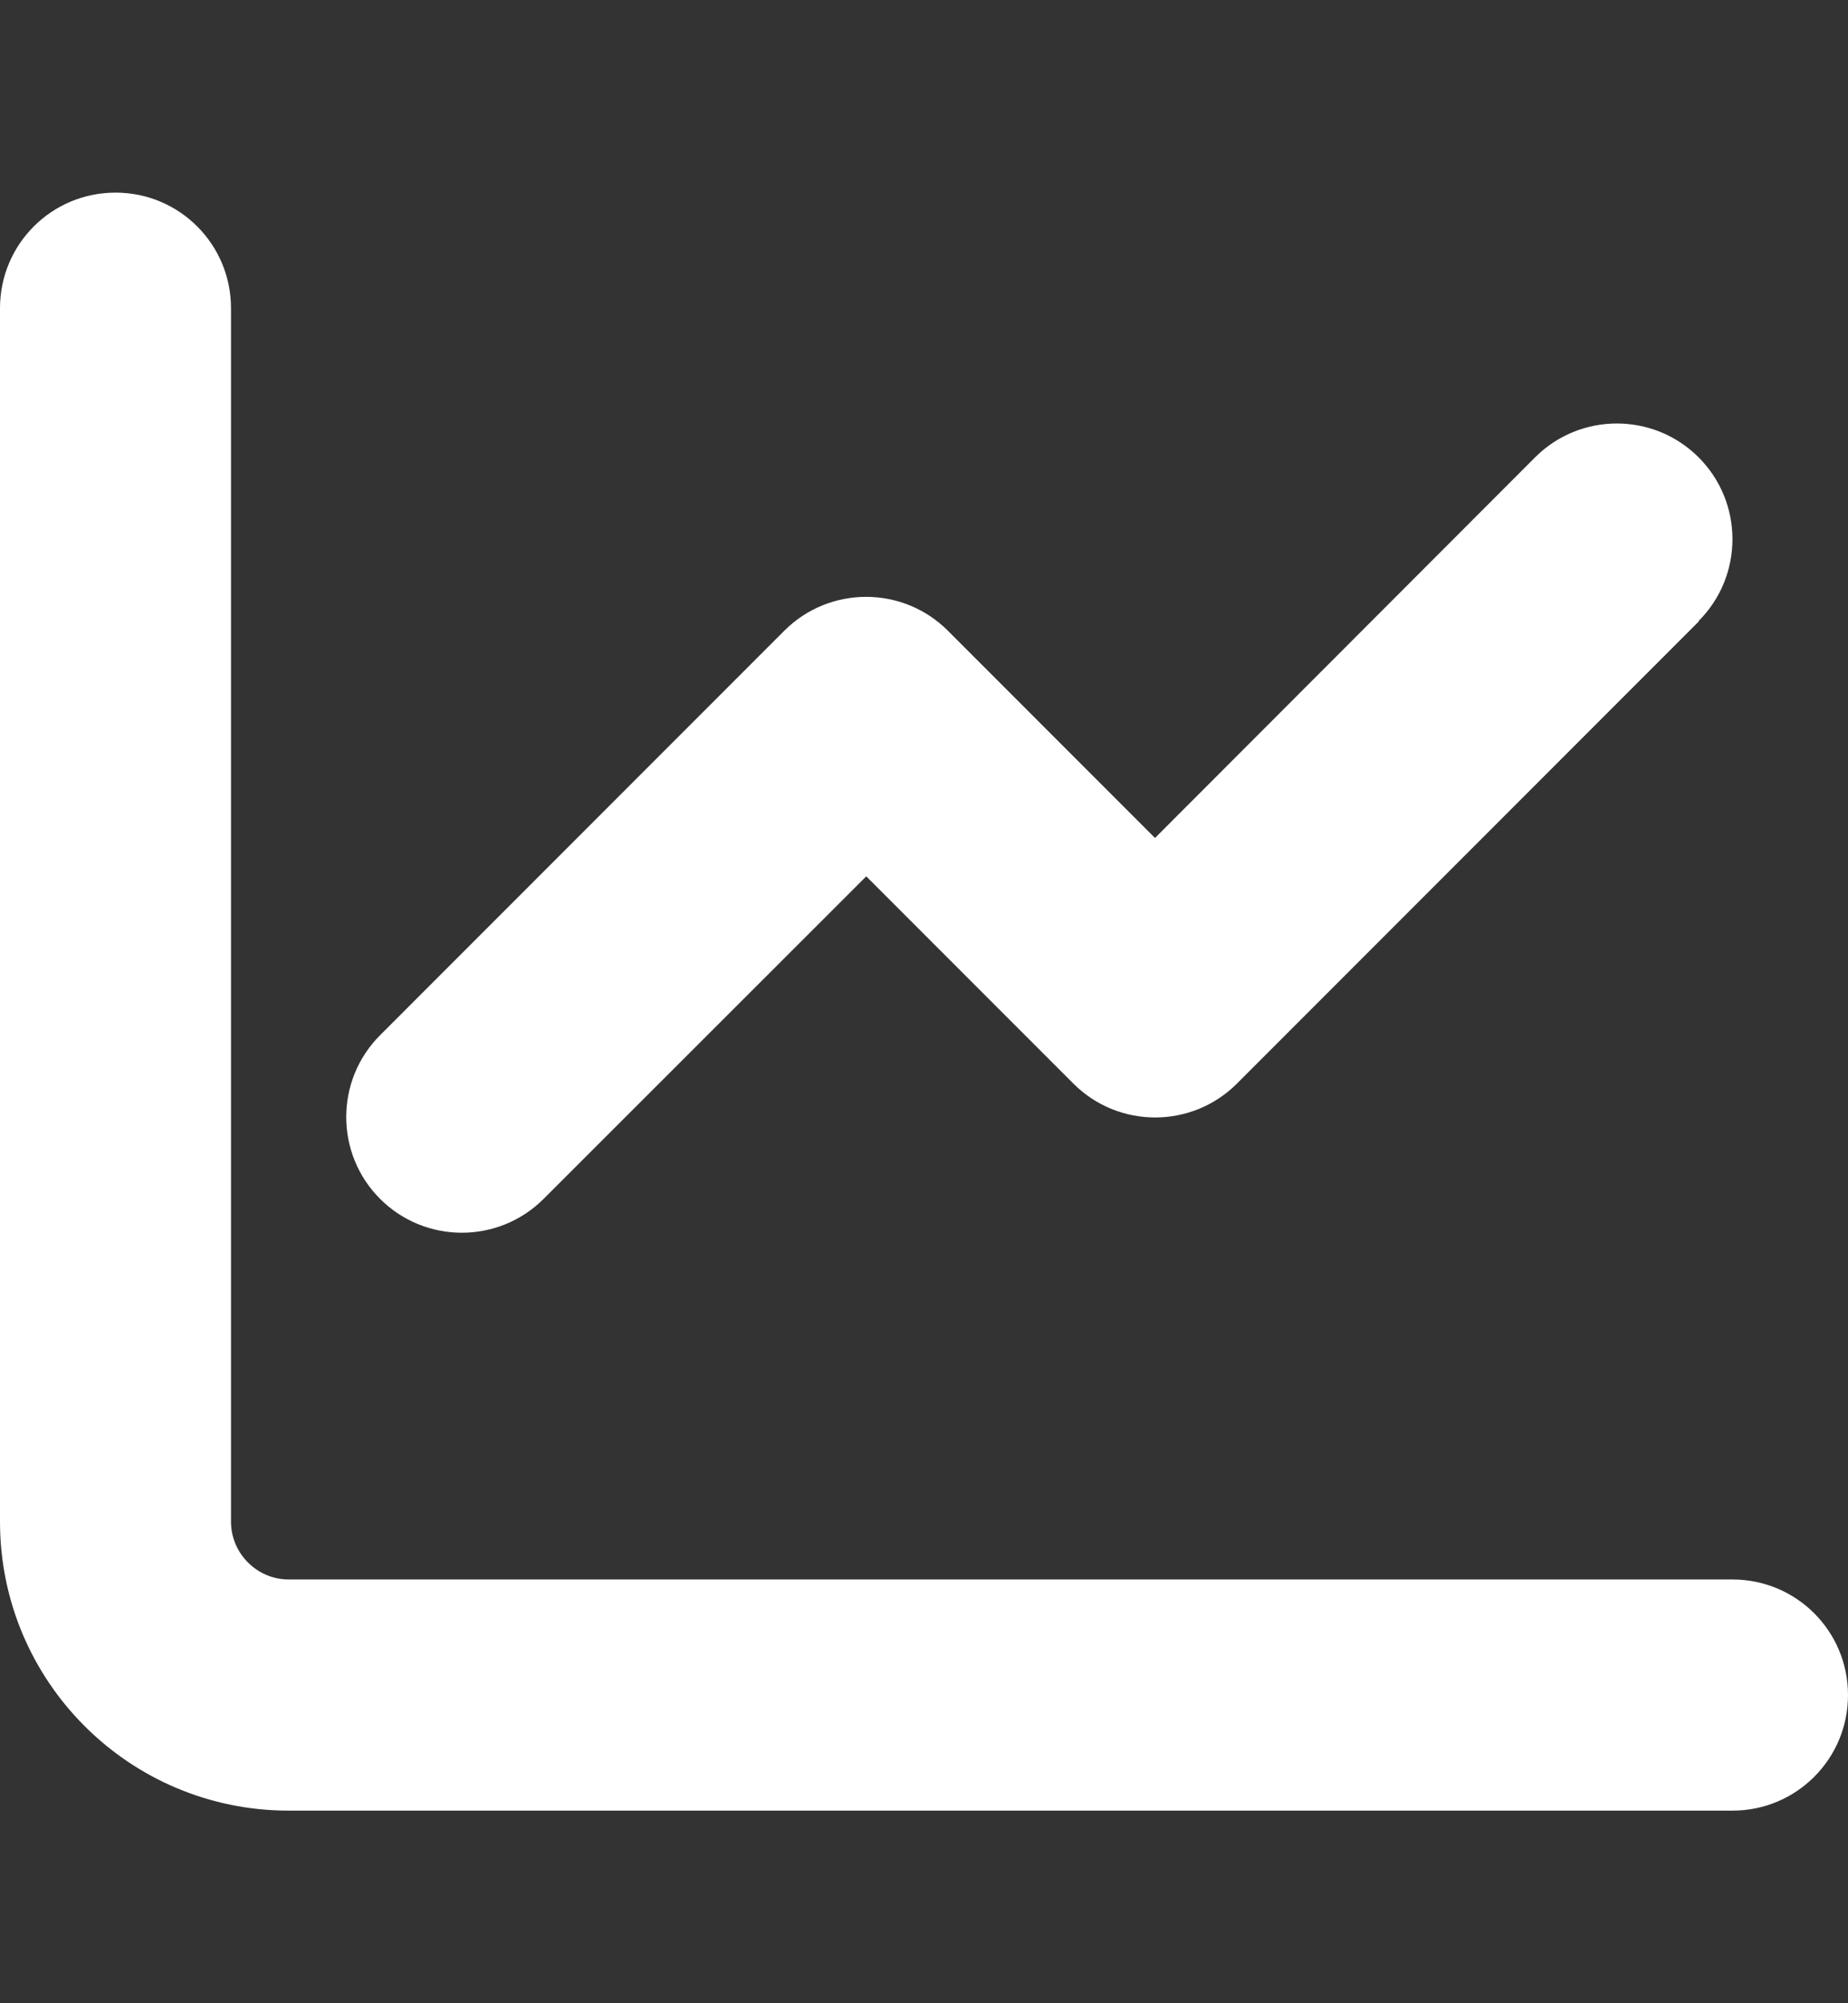 <svg width="12" height="13" viewBox="0 0 12 13" fill="none" xmlns="http://www.w3.org/2000/svg">
<rect x="0" y="0" width="12" height="13" fill="#333333" stroke="none"/>
<path d="M1.5 2C1.5 1.585 1.165 1.25 0.75 1.25C0.335 1.25 0 1.585 0 2V9.875C0 10.911 0.839 11.75 1.875 11.75H11.25C11.665 11.75 12 11.415 12 11C12 10.585 11.665 10.25 11.25 10.25H1.875C1.669 10.25 1.5 10.081 1.5 9.875V2ZM11.03 4.03C11.323 3.737 11.323 3.261 11.03 2.968C10.737 2.675 10.261 2.675 9.968 2.968L7.5 5.438L6.155 4.093C5.862 3.8 5.386 3.8 5.093 4.093L2.468 6.718C2.175 7.011 2.175 7.487 2.468 7.78C2.761 8.073 3.237 8.073 3.53 7.78L5.625 5.687L6.97 7.032C7.263 7.325 7.739 7.325 8.032 7.032L11.032 4.032L11.03 4.03Z" fill="white"/>
</svg>
